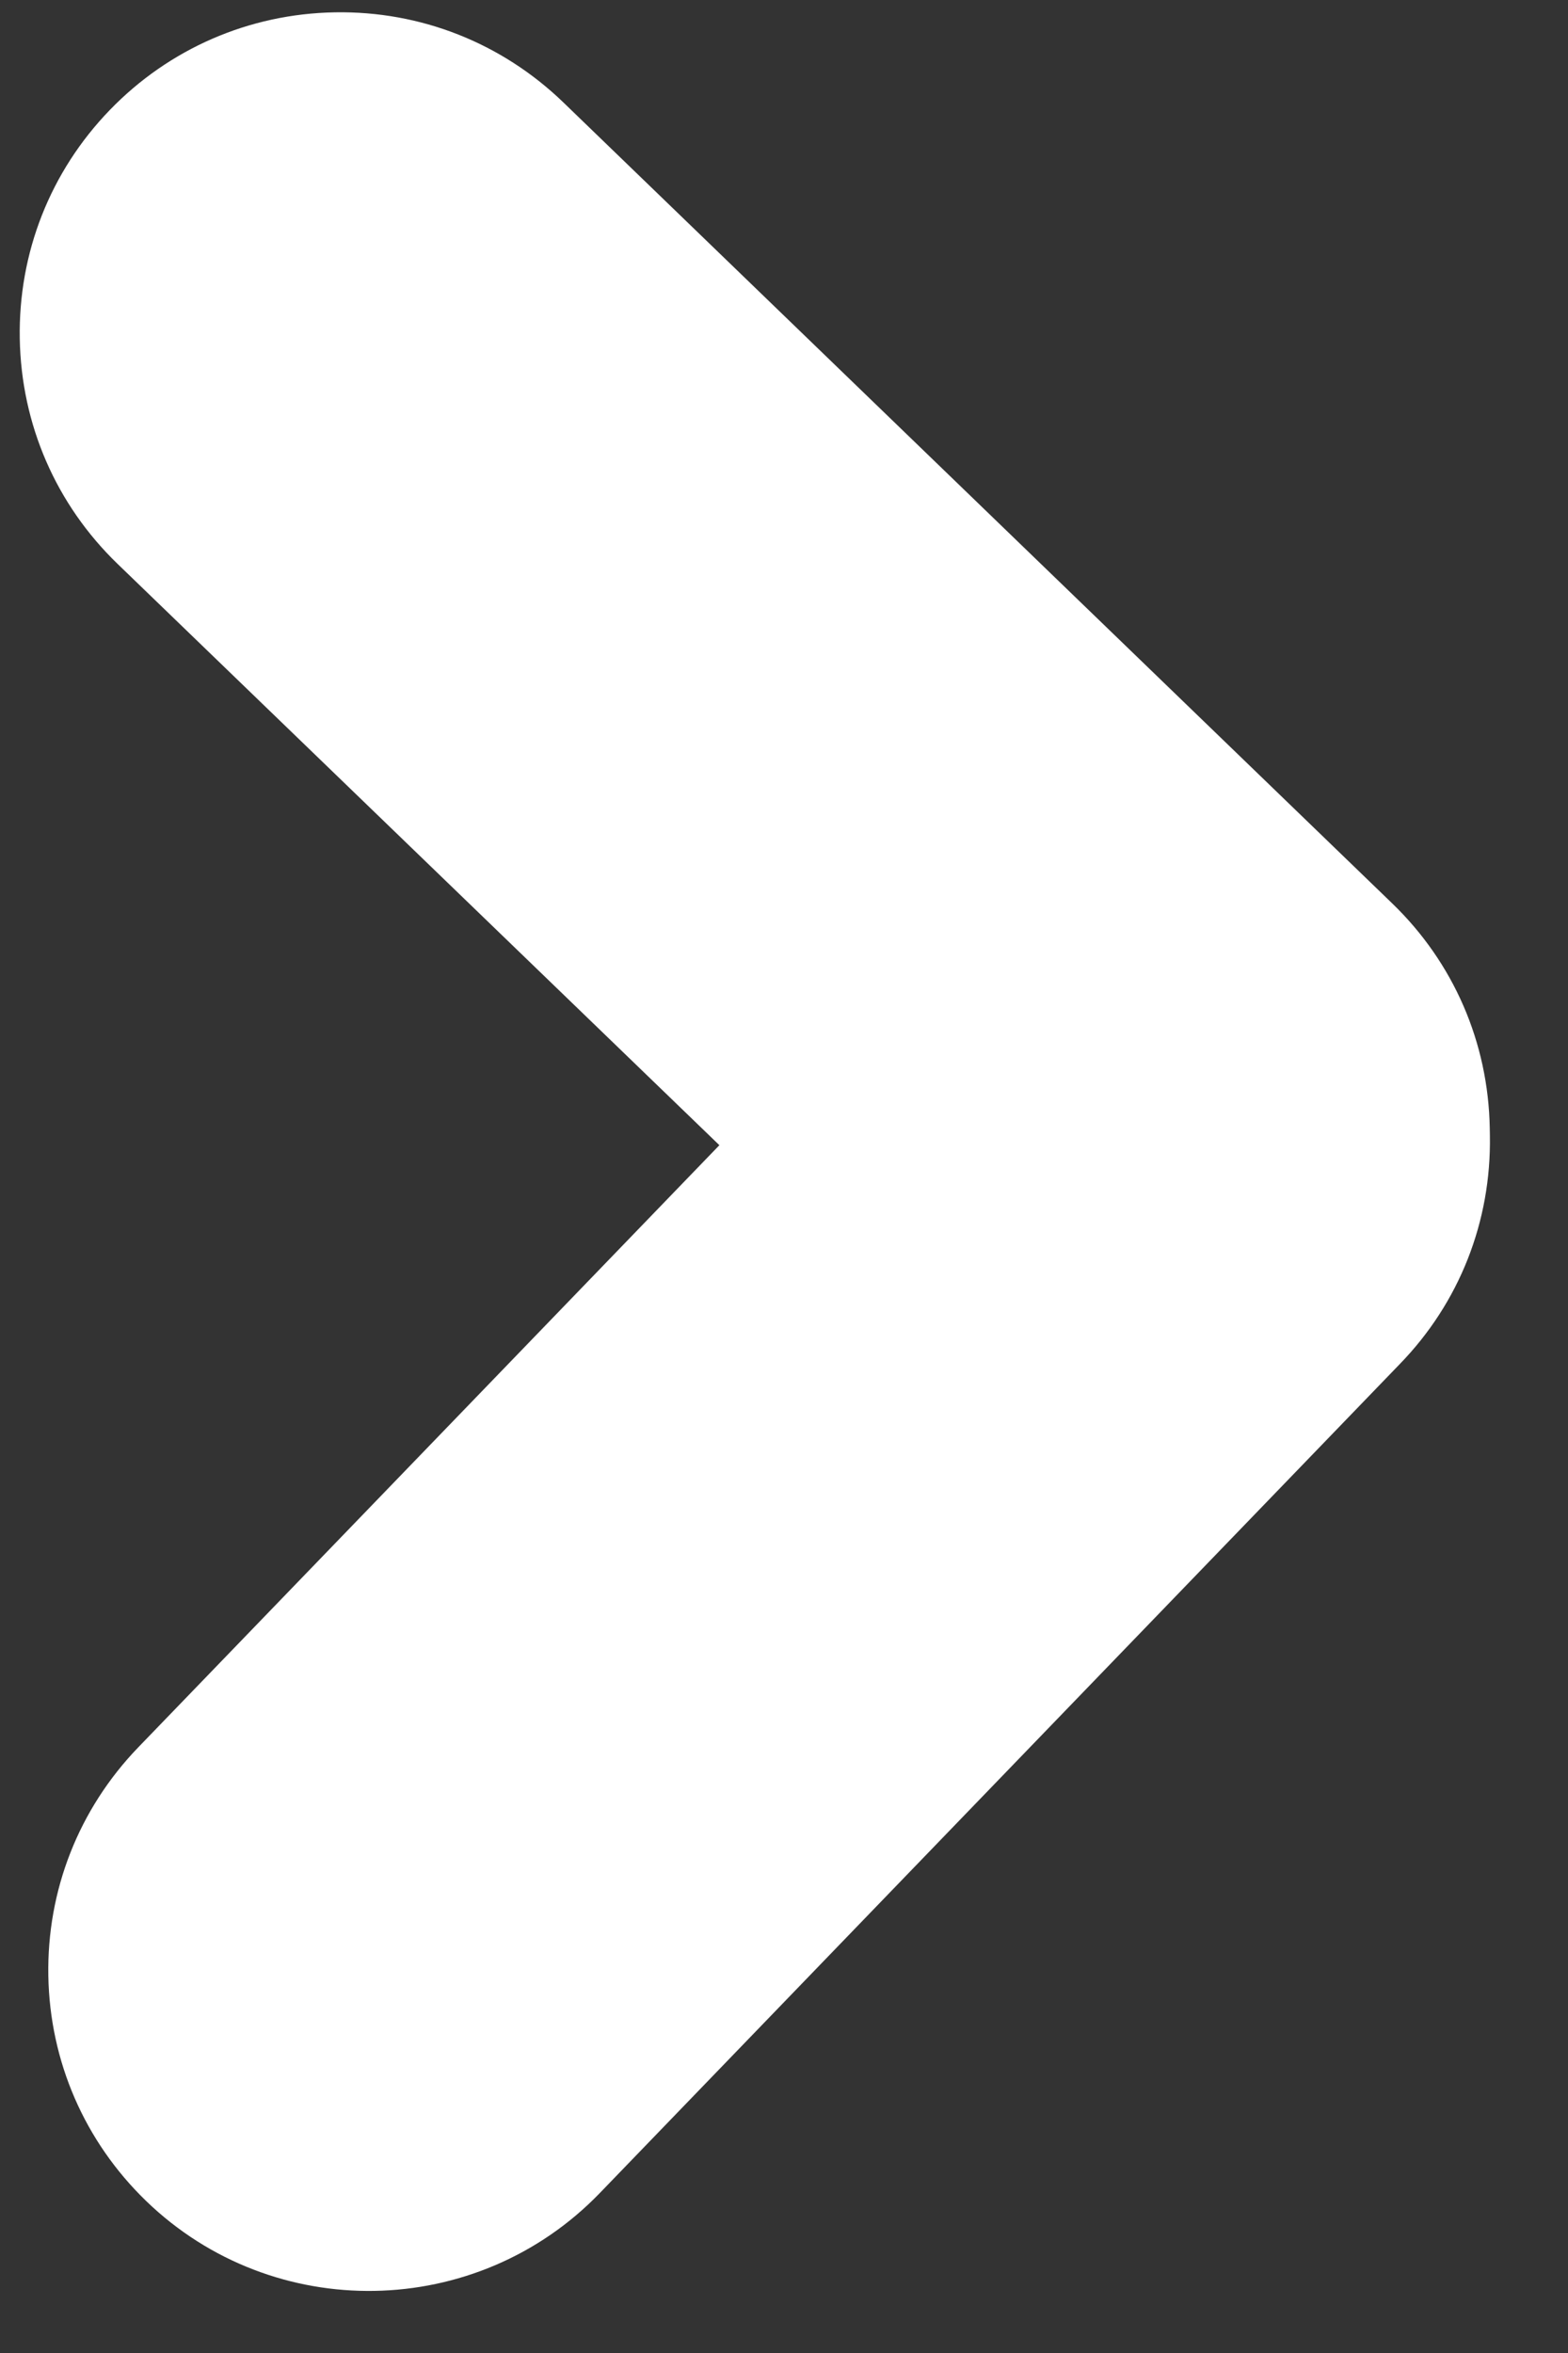 <?xml version="1.0" encoding="UTF-8"?>
<svg width="14px" height="21px" viewBox="0 0 14 21" version="1.1" xmlns="http://www.w3.org/2000/svg" xmlns:xlink="http://www.w3.org/1999/xlink">
    <rect x="0" y="0" width="14" height="21" fill="#333333" stroke="none"/>
    <title>Path</title>
    <g id="Page-1" stroke="none" stroke-width="1" fill="none" fill-rule="evenodd">
        <g id="EA-Anonimous-EN" transform="translate(-417, -216)" fill="#FFFFFF" fill-rule="nonzero">
            <path d="M433.136,220.554 C432.595,220.012 431.875,219.714 431.109,219.714 C430.344,219.714 429.625,220.011 429.084,220.552 L423.803,225.834 L418.52,220.552 C417.979,220.012 417.26,219.714 416.496,219.714 C415.731,219.714 415.012,220.012 414.471,220.552 C413.354,221.668 413.354,223.486 414.471,224.603 L421.743,231.873 C422.282,232.416 423.002,232.714 423.77,232.714 L423.835,232.714 C424.6,232.714 425.318,232.417 425.857,231.877 L433.132,224.604 C433.673,224.063 433.972,223.343 433.972,222.577 C433.972,221.811 433.673,221.092 433.136,220.554 L433.136,220.554 Z" id="Path" transform="translate(423.803, 226.214) rotate(-91) translate(-423.803, -226.214) "></path>
        </g>
    </g>
</svg>